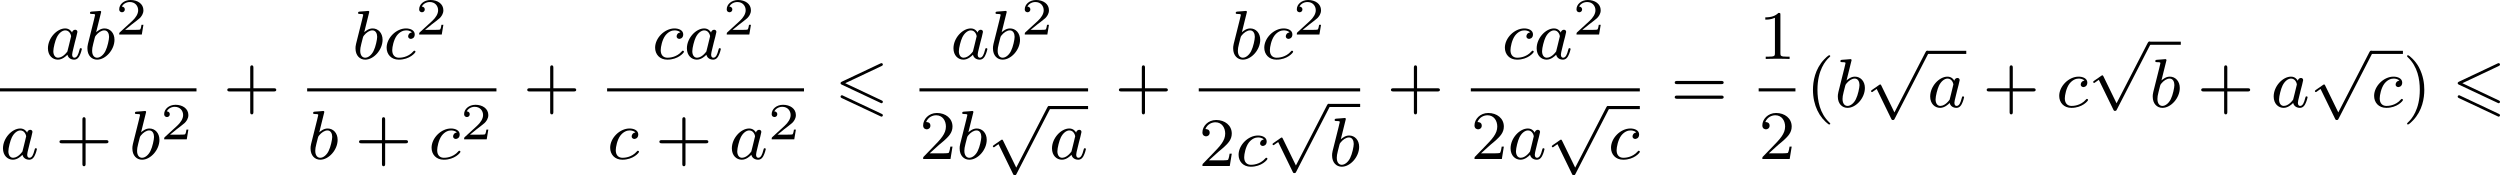 <?xml version='1.0' encoding='UTF-8'?>
<!-- This file was generated by dvisvgm 2.13.3 -->
<svg version='1.1' xmlns='http://www.w3.org/2000/svg' xmlns:xlink='http://www.w3.org/1999/xlink' width='575.641pt' height='40.348pt' viewBox='222.944 596.42 575.641 40.348'>
<defs>
<path id='g0-54' d='M5.38-4.734C5.475-4.782 5.531-4.822 5.531-4.91S5.46-5.069 5.372-5.069C5.332-5.069 5.26-5.037 5.228-5.021L.821-2.941C.685-2.877 .662-2.821 .662-2.758S.693-2.638 .821-2.582L5.228-.51C5.332-.454 5.348-.454 5.372-.454C5.46-.454 5.531-.526 5.531-.614C5.531-.717 5.46-.749 5.372-.789L1.196-2.758L5.38-4.734ZM5.228 1.036C5.332 1.092 5.348 1.092 5.372 1.092C5.46 1.092 5.531 1.02 5.531 .933C5.531 .829 5.46 .797 5.372 .757L.972-1.315C.869-1.371 .853-1.371 .821-1.371C.725-1.371 .662-1.299 .662-1.211C.662-1.148 .693-1.092 .821-1.036L5.228 1.036Z'/>
<path id='g5-40' d='M2.654 1.993C2.718 1.993 2.813 1.993 2.813 1.897C2.813 1.865 2.805 1.857 2.702 1.753C1.61 .725 1.339-.757 1.339-1.993C1.339-4.288 2.287-5.364 2.694-5.731C2.805-5.834 2.813-5.842 2.813-5.882S2.782-5.978 2.702-5.978C2.574-5.978 2.176-5.571 2.112-5.499C1.044-4.384 .821-2.949 .821-1.993C.821-.207 1.57 1.227 2.654 1.993Z'/>
<path id='g5-41' d='M2.463-1.993C2.463-2.75 2.335-3.658 1.841-4.599C1.451-5.332 .725-5.978 .582-5.978C.502-5.978 .478-5.922 .478-5.882C.478-5.85 .478-5.834 .574-5.738C1.69-4.678 1.945-3.22 1.945-1.993C1.945 .295 .996 1.379 .59 1.745C.486 1.849 .478 1.857 .478 1.897S.502 1.993 .582 1.993C.709 1.993 1.108 1.586 1.172 1.514C2.24 .399 2.463-1.036 2.463-1.993Z'/>
<path id='g5-43' d='M3.475-1.809H5.818C5.93-1.809 6.105-1.809 6.105-1.993S5.93-2.176 5.818-2.176H3.475V-4.527C3.475-4.639 3.475-4.814 3.292-4.814S3.108-4.639 3.108-4.527V-2.176H.757C.646-2.176 .47-2.176 .47-1.993S.646-1.809 .757-1.809H3.108V.542C3.108 .654 3.108 .829 3.292 .829S3.475 .654 3.475 .542V-1.809Z'/>
<path id='g5-49' d='M2.503-5.077C2.503-5.292 2.487-5.3 2.271-5.3C1.945-4.981 1.522-4.79 .765-4.79V-4.527C.98-4.527 1.411-4.527 1.873-4.742V-.654C1.873-.359 1.849-.263 1.092-.263H.813V0C1.14-.024 1.825-.024 2.184-.024S3.236-.024 3.563 0V-.263H3.284C2.527-.263 2.503-.359 2.503-.654V-5.077Z'/>
<path id='g5-50' d='M2.248-1.626C2.375-1.745 2.71-2.008 2.837-2.12C3.332-2.574 3.802-3.013 3.802-3.738C3.802-4.686 3.005-5.3 2.008-5.3C1.052-5.3 .422-4.575 .422-3.866C.422-3.475 .733-3.419 .845-3.419C1.012-3.419 1.259-3.539 1.259-3.842C1.259-4.256 .861-4.256 .765-4.256C.996-4.838 1.53-5.037 1.921-5.037C2.662-5.037 3.045-4.407 3.045-3.738C3.045-2.909 2.463-2.303 1.522-1.339L.518-.303C.422-.215 .422-.199 .422 0H3.571L3.802-1.427H3.555C3.531-1.267 3.467-.869 3.371-.717C3.324-.654 2.718-.654 2.59-.654H1.172L2.248-1.626Z'/>
<path id='g5-61' d='M5.826-2.654C5.946-2.654 6.105-2.654 6.105-2.837S5.914-3.021 5.794-3.021H.781C.662-3.021 .47-3.021 .47-2.837S.63-2.654 .749-2.654H5.826ZM5.794-.964C5.914-.964 6.105-.964 6.105-1.148S5.946-1.331 5.826-1.331H.749C.63-1.331 .47-1.331 .47-1.148S.662-.964 .781-.964H5.794Z'/>
<path id='g3-50' d='M3.216-1.118H2.995C2.983-1.034 2.923-.64 2.833-.574C2.792-.538 2.307-.538 2.224-.538H1.106L1.871-1.16C2.074-1.321 2.606-1.704 2.792-1.883C2.971-2.062 3.216-2.367 3.216-2.792C3.216-3.539 2.54-3.975 1.739-3.975C.968-3.975 .43-3.467 .43-2.905C.43-2.6 .687-2.564 .753-2.564C.903-2.564 1.076-2.672 1.076-2.887C1.076-3.019 .998-3.21 .735-3.21C.873-3.515 1.237-3.742 1.65-3.742C2.277-3.742 2.612-3.276 2.612-2.792C2.612-2.367 2.331-1.931 1.913-1.548L.496-.251C.436-.191 .43-.185 .43 0H3.031L3.216-1.118Z'/>
<path id='g1-112' d='M3.284 6.735L1.777 3.642C1.737 3.555 1.706 3.515 1.642 3.515C1.61 3.515 1.594 3.523 1.514 3.579L.701 4.144C.59 4.216 .59 4.256 .59 4.28C.59 4.328 .63 4.392 .701 4.392C.733 4.392 .749 4.392 .845 4.312C.948 4.248 1.108 4.129 1.243 4.033L2.917 7.468C2.989 7.611 3.021 7.611 3.1 7.611C3.236 7.611 3.26 7.572 3.324 7.444L7.173-.024C7.237-.135 7.237-.151 7.237-.183C7.237-.279 7.157-.367 7.054-.367S6.918-.303 6.862-.199L3.284 6.735Z'/>
<path id='g2-97' d='M3.124-3.037C3.053-3.172 2.821-3.515 2.335-3.515C1.387-3.515 .343-2.407 .343-1.227C.343-.399 .877 .08 1.49 .08C2 .08 2.439-.327 2.582-.486C2.726 .064 3.268 .08 3.363 .08C3.73 .08 3.913-.223 3.977-.359C4.136-.646 4.248-1.108 4.248-1.14C4.248-1.188 4.216-1.243 4.121-1.243S4.009-1.196 3.961-.996C3.85-.558 3.698-.143 3.387-.143C3.204-.143 3.132-.295 3.132-.518C3.132-.654 3.204-.925 3.252-1.124S3.419-1.801 3.451-1.945L3.61-2.55C3.65-2.742 3.738-3.076 3.738-3.116C3.738-3.3 3.587-3.363 3.483-3.363C3.363-3.363 3.164-3.284 3.124-3.037ZM2.582-.861C2.184-.311 1.769-.143 1.514-.143C1.148-.143 .964-.478 .964-.893C.964-1.267 1.18-2.12 1.355-2.471C1.586-2.957 1.977-3.292 2.343-3.292C2.861-3.292 3.013-2.71 3.013-2.614C3.013-2.582 2.813-1.801 2.766-1.594C2.662-1.219 2.662-1.203 2.582-.861Z'/>
<path id='g2-98' d='M1.945-5.292C1.953-5.308 1.977-5.412 1.977-5.42C1.977-5.46 1.945-5.531 1.849-5.531C1.817-5.531 1.57-5.507 1.387-5.491L.94-5.46C.765-5.444 .685-5.436 .685-5.292C.685-5.181 .797-5.181 .893-5.181C1.275-5.181 1.275-5.133 1.275-5.061C1.275-5.013 1.196-4.694 1.148-4.511L.454-1.737C.391-1.467 .391-1.347 .391-1.211C.391-.391 .893 .08 1.506 .08C2.487 .08 3.507-1.052 3.507-2.208C3.507-2.997 2.997-3.515 2.359-3.515C1.913-3.515 1.57-3.228 1.395-3.076L1.945-5.292ZM1.506-.143C1.219-.143 .933-.367 .933-.948C.933-1.164 .964-1.363 1.06-1.745C1.116-1.977 1.172-2.2 1.235-2.431C1.275-2.574 1.275-2.59 1.371-2.71C1.642-3.045 2-3.292 2.335-3.292C2.734-3.292 2.885-2.901 2.885-2.542C2.885-2.248 2.71-1.395 2.471-.925C2.264-.494 1.881-.143 1.506-.143Z'/>
<path id='g2-99' d='M3.26-3.053C2.933-3.013 2.829-2.766 2.829-2.606C2.829-2.375 3.037-2.311 3.14-2.311C3.18-2.311 3.587-2.343 3.587-2.829S3.061-3.515 2.582-3.515C1.451-3.515 .351-2.415 .351-1.299C.351-.542 .869 .08 1.753 .08C3.013 .08 3.674-.725 3.674-.829C3.674-.901 3.595-.956 3.547-.956S3.475-.933 3.435-.885C2.805-.143 1.913-.143 1.769-.143C1.339-.143 .996-.406 .996-1.012C.996-1.363 1.156-2.208 1.53-2.702C1.881-3.148 2.279-3.292 2.59-3.292C2.686-3.292 3.053-3.284 3.26-3.053Z'/>
</defs>
<g id='page5' transform='matrix(2 0 0 2 0 0)'>
<use x='116.647' y='304.998' xlink:href='#g2-97'/>
<use x='121.145' y='304.998' xlink:href='#g2-98'/>
<use x='124.767' y='302.185' xlink:href='#g3-50'/>
<rect x='111.472' y='308.376' height='.359' width='22.622'/>
<use x='111.472' y='316.518' xlink:href='#g2-97'/>
<use x='117.852' y='316.518' xlink:href='#g5-43'/>
<use x='126.32' y='316.518' xlink:href='#g2-98'/>
<use x='129.943' y='314.249' xlink:href='#g3-50'/>
<use x='137.171' y='310.548' xlink:href='#g5-43'/>
<use x='152.01' y='304.998' xlink:href='#g2-98'/>
<use x='155.633' y='304.998' xlink:href='#g2-99'/>
<use x='159.3' y='302.185' xlink:href='#g3-50'/>
<rect x='146.835' y='308.376' height='.359' width='21.792'/>
<use x='146.835' y='316.518' xlink:href='#g2-98'/>
<use x='152.339' y='316.518' xlink:href='#g5-43'/>
<use x='160.808' y='316.518' xlink:href='#g2-99'/>
<use x='164.475' y='314.249' xlink:href='#g3-50'/>
<use x='171.704' y='310.548' xlink:href='#g5-43'/>
<use x='186.543' y='304.998' xlink:href='#g2-99'/>
<use x='190.211' y='304.998' xlink:href='#g2-97'/>
<use x='194.709' y='302.185' xlink:href='#g3-50'/>
<rect x='181.368' y='308.376' height='.359' width='22.667'/>
<use x='181.368' y='316.518' xlink:href='#g2-99'/>
<use x='186.917' y='316.518' xlink:href='#g5-43'/>
<use x='195.386' y='316.518' xlink:href='#g2-97'/>
<use x='199.884' y='314.249' xlink:href='#g3-50'/>
<use x='207.583' y='310.548' xlink:href='#g0-54'/>
<use x='220.9' y='304.998' xlink:href='#g2-97'/>
<use x='225.398' y='304.998' xlink:href='#g2-98'/>
<use x='229.02' y='302.185' xlink:href='#g3-50'/>
<rect x='217.329' y='308.376' height='.359' width='19.412'/>
<use x='217.329' y='316.518' xlink:href='#g5-50'/>
<use x='221.564' y='316.518' xlink:href='#g2-98'/>
<use x='225.186' y='310.772' xlink:href='#g1-112'/>
<rect x='232.243' y='310.414' height='.359' width='4.498'/>
<use x='232.243' y='316.518' xlink:href='#g2-97'/>
<use x='239.819' y='310.548' xlink:href='#g5-43'/>
<use x='253.053' y='304.998' xlink:href='#g2-98'/>
<use x='256.675' y='304.998' xlink:href='#g2-99'/>
<use x='260.343' y='302.185' xlink:href='#g3-50'/>
<rect x='249.482' y='308.376' height='.359' width='18.582'/>
<use x='249.482' y='317.325' xlink:href='#g5-50'/>
<use x='253.717' y='317.325' xlink:href='#g2-99'/>
<use x='257.384' y='310.528' xlink:href='#g1-112'/>
<rect x='264.441' y='310.169' height='.359' width='3.623'/>
<use x='264.441' y='317.325' xlink:href='#g2-98'/>
<use x='271.141' y='310.548' xlink:href='#g5-43'/>
<use x='284.375' y='304.998' xlink:href='#g2-99'/>
<use x='288.043' y='304.998' xlink:href='#g2-97'/>
<use x='292.541' y='302.185' xlink:href='#g3-50'/>
<rect x='280.805' y='308.376' height='.359' width='19.457'/>
<use x='280.805' y='316.518' xlink:href='#g5-50'/>
<use x='285.039' y='316.518' xlink:href='#g2-97'/>
<use x='289.537' y='310.772' xlink:href='#g1-112'/>
<rect x='296.594' y='310.414' height='.359' width='3.668'/>
<use x='296.594' y='316.518' xlink:href='#g2-99'/>
<use x='303.81' y='310.548' xlink:href='#g5-61'/>
<use x='313.944' y='304.998' xlink:href='#g5-49'/>
<rect x='313.944' y='308.376' height='.359' width='4.234'/>
<use x='313.944' y='316.518' xlink:href='#g5-50'/>
<use x='319.374' y='310.548' xlink:href='#g5-40'/>
<use x='322.667' y='310.548' xlink:href='#g2-98'/>
<use x='326.29' y='304.418' xlink:href='#g1-112'/>
<rect x='333.347' y='304.059' height='.359' width='4.498'/>
<use x='333.347' y='310.548' xlink:href='#g2-97'/>
<use x='339.727' y='310.548' xlink:href='#g5-43'/>
<use x='348.195' y='310.548' xlink:href='#g2-99'/>
<use x='351.863' y='303.366' xlink:href='#g1-112'/>
<rect x='358.92' y='303.007' height='.359' width='3.623'/>
<use x='358.92' y='310.548' xlink:href='#g2-98'/>
<use x='364.424' y='310.548' xlink:href='#g5-43'/>
<use x='372.893' y='310.548' xlink:href='#g2-97'/>
<use x='377.391' y='304.418' xlink:href='#g1-112'/>
<rect x='384.448' y='304.059' height='.359' width='3.668'/>
<use x='384.448' y='310.548' xlink:href='#g2-99'/>
<use x='388.115' y='310.548' xlink:href='#g5-41'/>
<use x='393.761' y='310.548' xlink:href='#g0-54'/>
</g>
</svg>